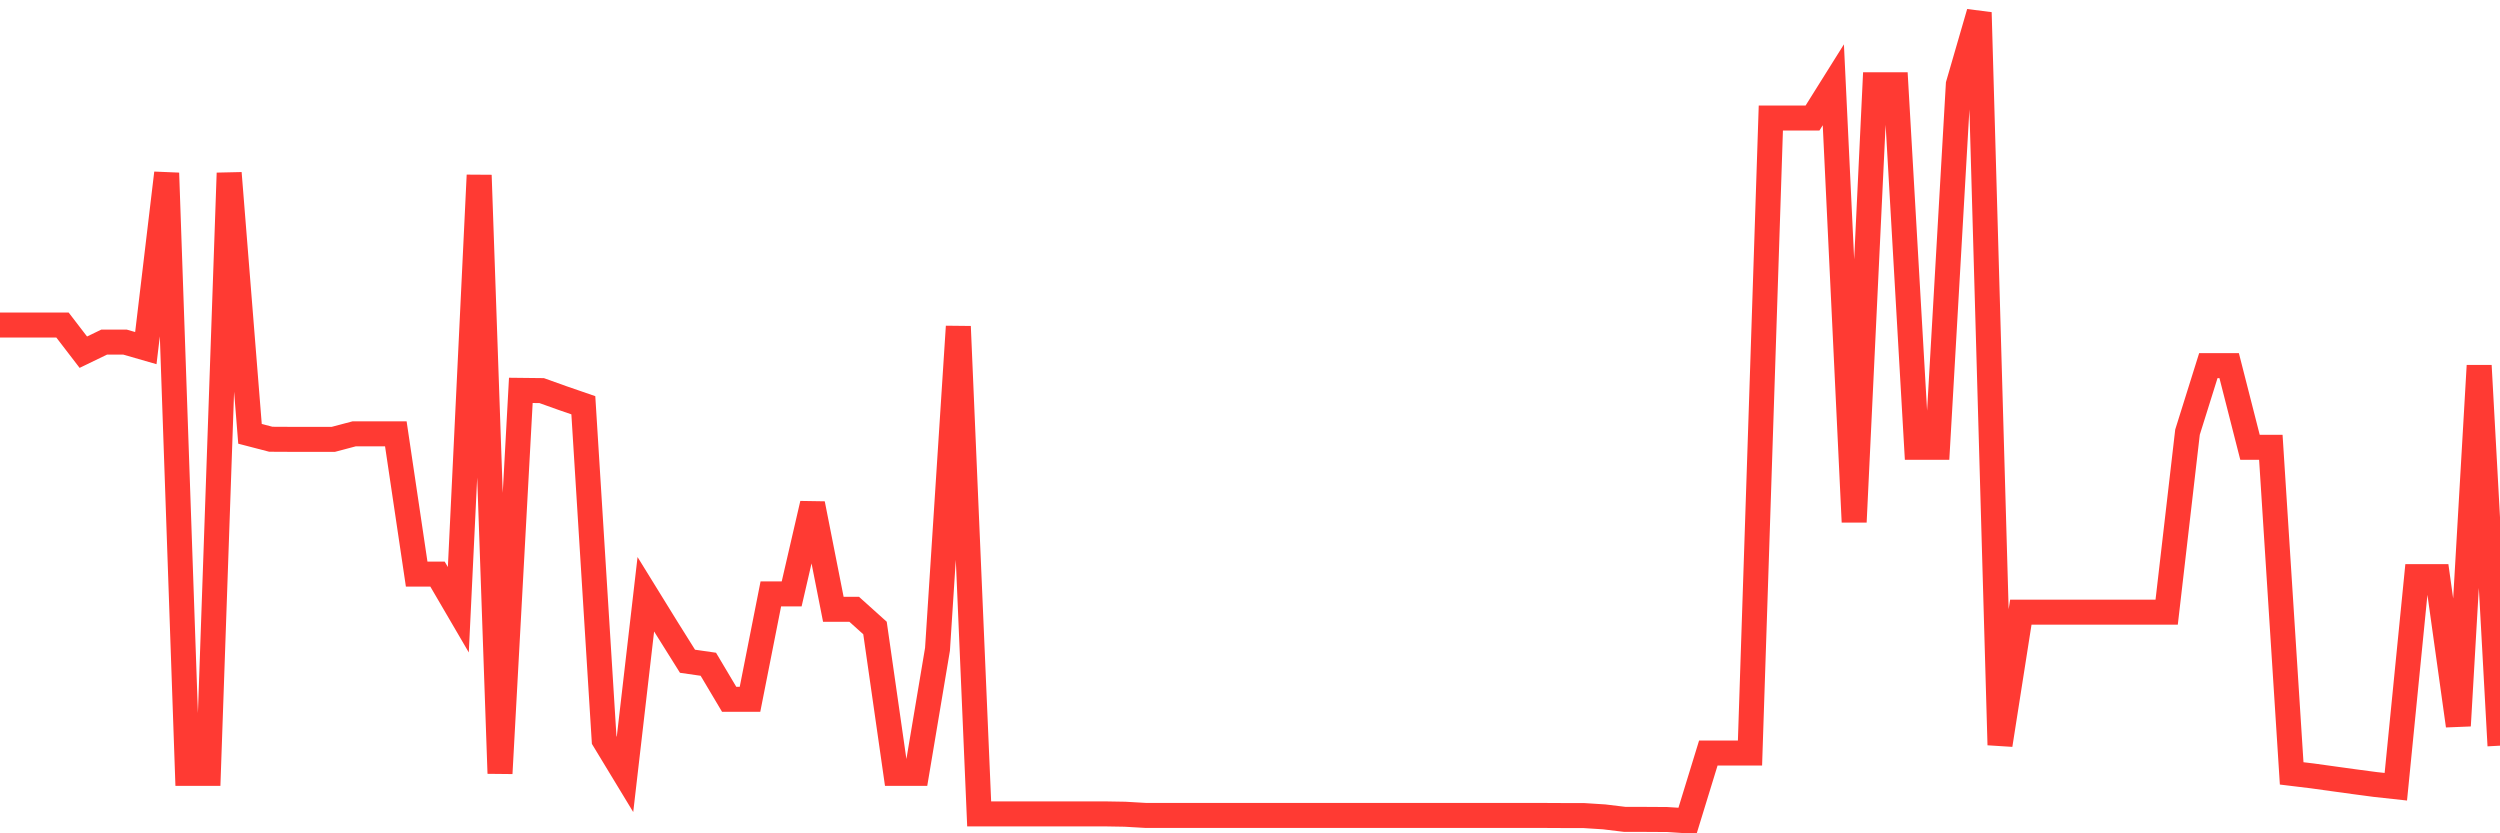 <svg
  xmlns="http://www.w3.org/2000/svg"
  xmlns:xlink="http://www.w3.org/1999/xlink"
  width="120"
  height="40"
  viewBox="0 0 120 40"
  preserveAspectRatio="none"
>
  <polyline
    points="0,15.602 1,15.602 2,15.602 3,15.602 4,16.905 5,16.421 6,16.421 7,16.709 8,8.306 9,37.123 10,37.123 11,8.306 12,20.824 13,21.084 14,21.089 15,21.089 16,21.089 17,20.824 18,20.824 19,20.824 20,27.556 21,27.556 22,29.268 23,8.41 24,37.123 25,18.738 26,18.749 27,19.107 28,19.452 29,35.521 30,37.17 31,28.524 32,30.144 33,31.74 34,31.884 35,33.567 36,33.567 37,28.507 38,28.507 39,24.179 40,29.245 41,29.245 42,30.144 43,37.123 44,37.123 45,31.164 46,15.672 47,39.066 48,39.066 49,39.066 50,39.066 51,39.066 52,39.066 53,39.066 54,39.083 55,39.141 56,39.141 57,39.141 58,39.141 59,39.141 60,39.141 61,39.141 62,39.141 63,39.141 64,39.141 65,39.141 66,39.141 67,39.141 68,39.141 69,39.141 70,39.141 71,39.141 72,39.141 73,39.141 74,39.141 75,39.146 76,39.146 77,39.21 78,39.331 79,39.331 80,39.337 81,39.4 82,36.144 83,36.144 84,36.144 85,5.666 86,5.666 87,5.666 88,4.07 89,25.055 90,4.07 91,4.07 92,21.47 93,21.47 94,4.047 95,0.6 96,35.757 97,29.383 98,29.383 99,29.383 100,29.383 101,29.383 102,29.383 103,29.383 104,29.383 105,20.743 106,17.551 107,17.551 108,21.47 109,21.47 110,37.123 111,37.244 112,37.383 113,37.521 114,37.654 115,37.763 116,27.677 117,27.677 118,34.835 119,17.551 120,35.792"
    fill="none"
    stroke="#ff3a33"
    stroke-width="1.2"
  >
  </polyline>
</svg>